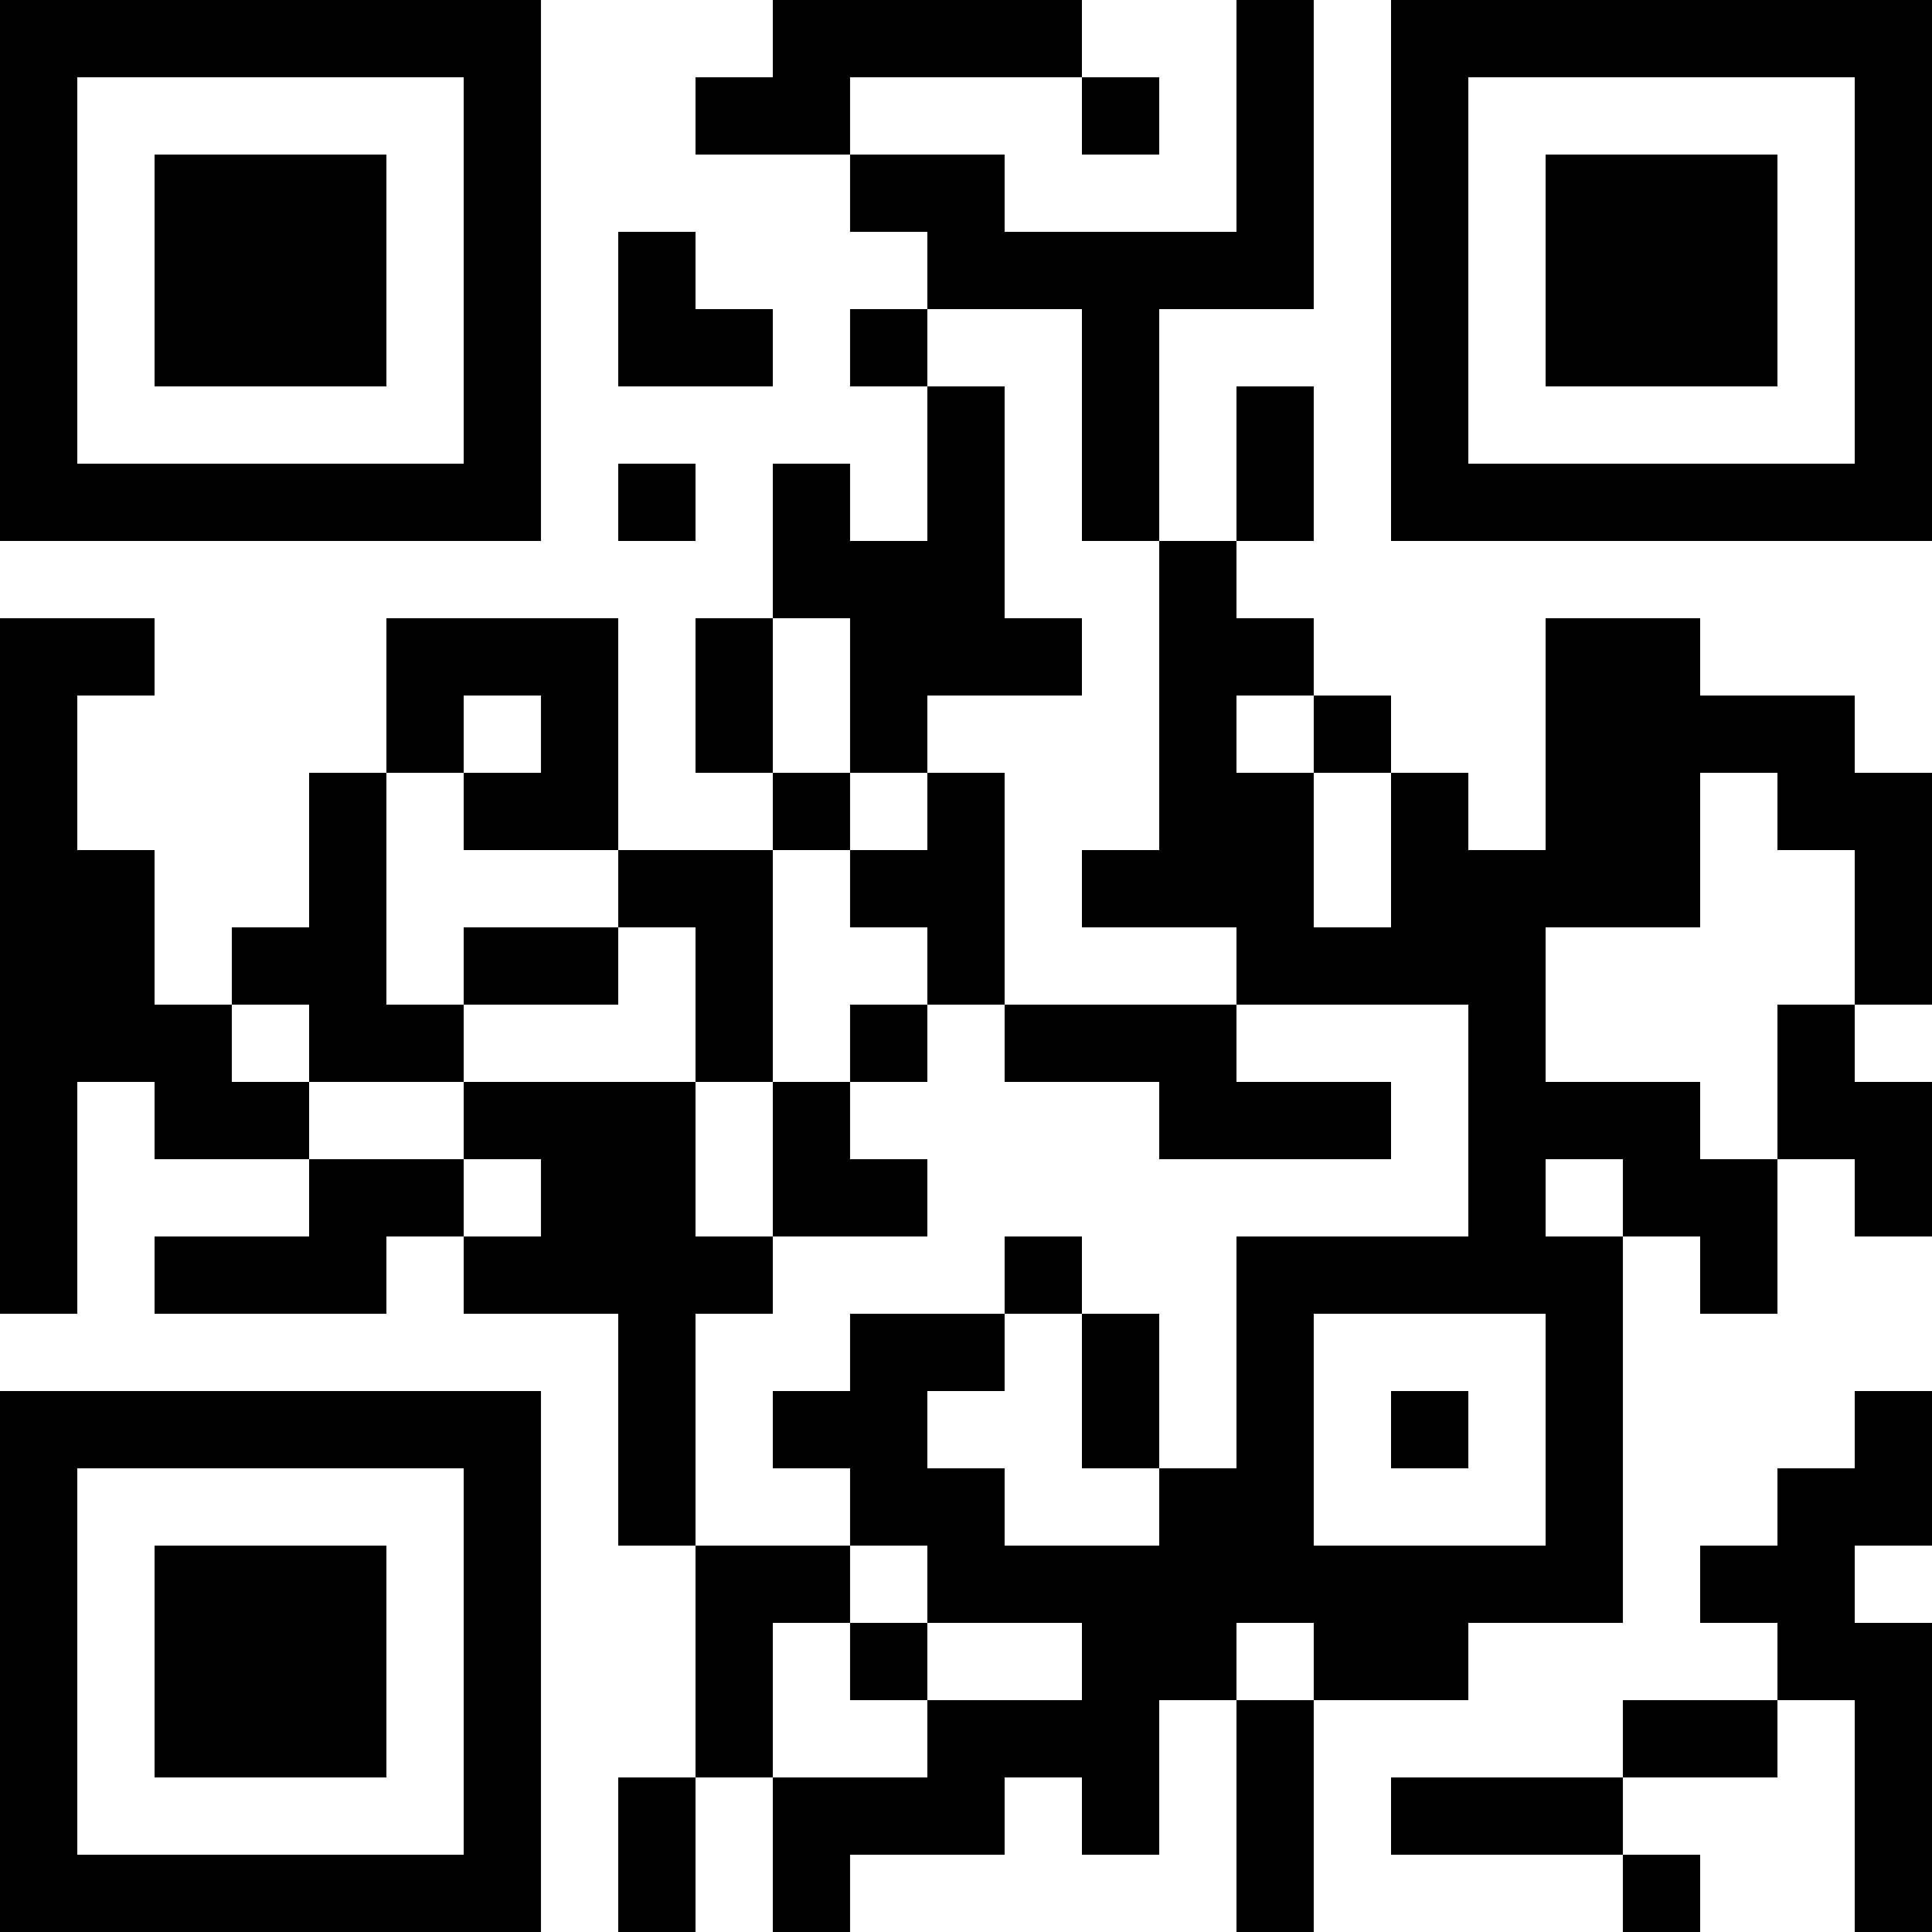 <?xml version="1.0" encoding="UTF-8"?>
<svg xmlns="http://www.w3.org/2000/svg" version="1.1" width="1000" height="1000" viewBox="0 0 1000 1000"><rect x="0" y="0" width="1000" height="1000" fill="#ffffff"/><g transform="scale(40)"><g transform="translate(0,0)"><path fill-rule="evenodd" d="M10 0L10 1L9 1L9 2L11 2L11 3L12 3L12 4L11 4L11 5L12 5L12 7L11 7L11 6L10 6L10 8L9 8L9 10L10 10L10 11L8 11L8 8L5 8L5 10L4 10L4 12L3 12L3 13L2 13L2 11L1 11L1 9L2 9L2 8L0 8L0 17L1 17L1 14L2 14L2 15L4 15L4 16L2 16L2 17L5 17L5 16L6 16L6 17L8 17L8 20L9 20L9 23L8 23L8 25L9 25L9 23L10 23L10 25L11 25L11 24L13 24L13 23L14 23L14 24L15 24L15 22L16 22L16 25L17 25L17 22L19 22L19 21L21 21L21 16L22 16L22 17L23 17L23 15L24 15L24 16L25 16L25 14L24 14L24 13L25 13L25 10L24 10L24 9L22 9L22 8L20 8L20 11L19 11L19 10L18 10L18 9L17 9L17 8L16 8L16 7L17 7L17 5L16 5L16 7L15 7L15 4L17 4L17 0L16 0L16 3L13 3L13 2L11 2L11 1L14 1L14 2L15 2L15 1L14 1L14 0ZM8 3L8 5L10 5L10 4L9 4L9 3ZM12 4L12 5L13 5L13 8L14 8L14 9L12 9L12 10L11 10L11 8L10 8L10 10L11 10L11 11L10 11L10 14L9 14L9 12L8 12L8 11L6 11L6 10L7 10L7 9L6 9L6 10L5 10L5 13L6 13L6 14L4 14L4 13L3 13L3 14L4 14L4 15L6 15L6 16L7 16L7 15L6 15L6 14L9 14L9 16L10 16L10 17L9 17L9 20L11 20L11 21L10 21L10 23L12 23L12 22L14 22L14 21L12 21L12 20L11 20L11 19L10 19L10 18L11 18L11 17L13 17L13 18L12 18L12 19L13 19L13 20L15 20L15 19L16 19L16 16L19 16L19 13L16 13L16 12L14 12L14 11L15 11L15 7L14 7L14 4ZM8 6L8 7L9 7L9 6ZM16 9L16 10L17 10L17 12L18 12L18 10L17 10L17 9ZM12 10L12 11L11 11L11 12L12 12L12 13L11 13L11 14L10 14L10 16L12 16L12 15L11 15L11 14L12 14L12 13L13 13L13 14L15 14L15 15L18 15L18 14L16 14L16 13L13 13L13 10ZM22 10L22 12L20 12L20 14L22 14L22 15L23 15L23 13L24 13L24 11L23 11L23 10ZM6 12L6 13L8 13L8 12ZM20 15L20 16L21 16L21 15ZM13 16L13 17L14 17L14 19L15 19L15 17L14 17L14 16ZM17 17L17 20L20 20L20 17ZM18 18L18 19L19 19L19 18ZM24 18L24 19L23 19L23 20L22 20L22 21L23 21L23 22L21 22L21 23L18 23L18 24L21 24L21 25L22 25L22 24L21 24L21 23L23 23L23 22L24 22L24 25L25 25L25 21L24 21L24 20L25 20L25 18ZM11 21L11 22L12 22L12 21ZM16 21L16 22L17 22L17 21ZM0 0L0 7L7 7L7 0ZM1 1L1 6L6 6L6 1ZM2 2L2 5L5 5L5 2ZM18 0L18 7L25 7L25 0ZM19 1L19 6L24 6L24 1ZM20 2L20 5L23 5L23 2ZM0 18L0 25L7 25L7 18ZM1 19L1 24L6 24L6 19ZM2 20L2 23L5 23L5 20Z" fill="#000000"/></g></g></svg>
